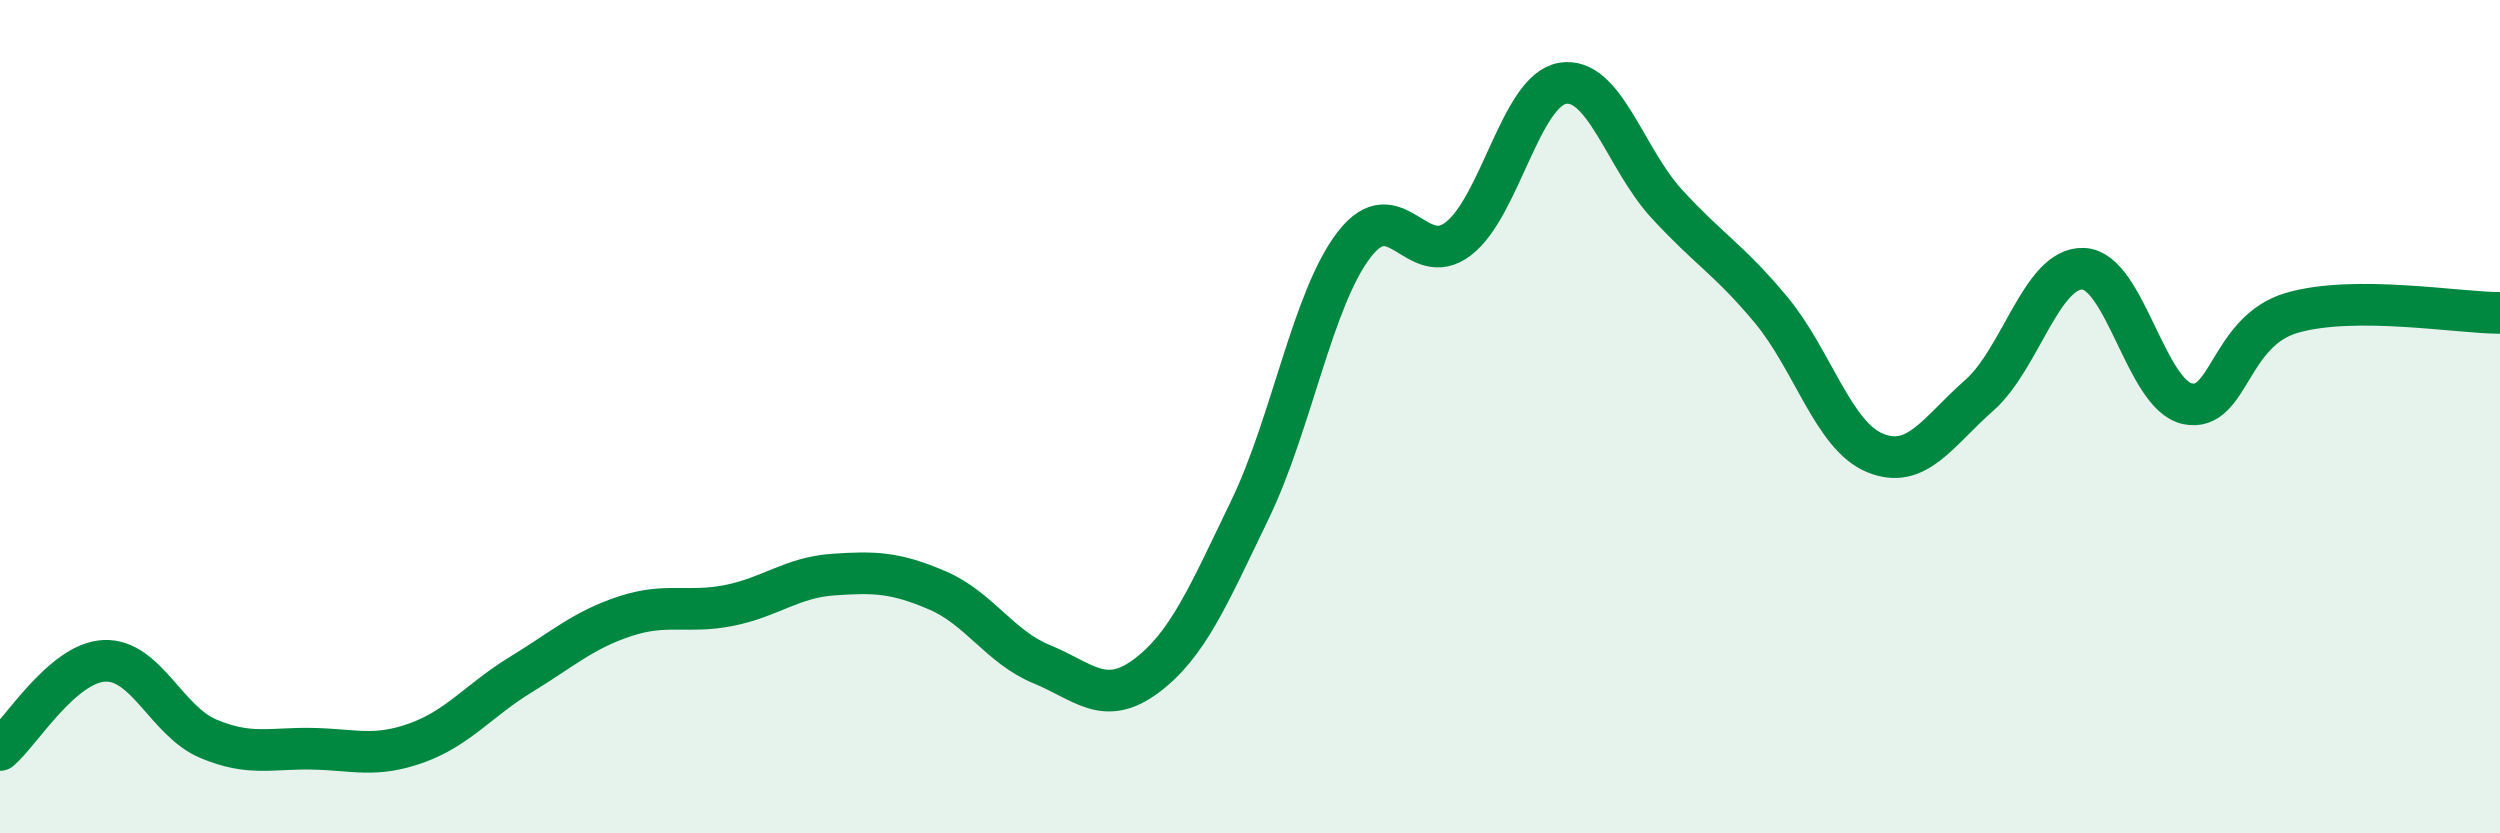 
    <svg width="60" height="20" viewBox="0 0 60 20" xmlns="http://www.w3.org/2000/svg">
      <path
        d="M 0,18 C 0.5,17.57 1.5,15.91 2.5,15.86 C 3.5,15.81 4,17.31 5,17.73 C 6,18.15 6.5,17.95 7.5,17.97 C 8.5,17.99 9,18.19 10,17.83 C 11,17.47 11.5,16.8 12.5,16.19 C 13.5,15.58 14,15.12 15,14.79 C 16,14.46 16.5,14.73 17.5,14.53 C 18.5,14.33 19,13.86 20,13.79 C 21,13.72 21.5,13.74 22.5,14.17 C 23.5,14.6 24,15.53 25,15.94 C 26,16.35 26.5,16.97 27.5,16.23 C 28.5,15.49 29,14.3 30,12.23 C 31,10.16 31.5,7.17 32.5,5.87 C 33.5,4.57 34,6.5 35,5.73 C 36,4.96 36.5,2.17 37.5,2 C 38.5,1.83 39,3.8 40,4.89 C 41,5.98 41.5,6.23 42.5,7.43 C 43.5,8.63 44,10.46 45,10.87 C 46,11.28 46.5,10.37 47.5,9.49 C 48.5,8.61 49,6.41 50,6.45 C 51,6.49 51.5,9.48 52.5,9.69 C 53.5,9.9 53.5,7.95 55,7.51 C 56.5,7.07 59,7.51 60,7.51L60 20L0 20Z"
        fill="#008740"
        opacity="0.1"
        stroke-linecap="round"
        stroke-linejoin="round"
      />
      <path
        d="M 0,18 C 0.5,17.57 1.5,15.91 2.5,15.86 C 3.5,15.81 4,17.31 5,17.73 C 6,18.15 6.5,17.95 7.5,17.97 C 8.5,17.99 9,18.19 10,17.83 C 11,17.47 11.5,16.8 12.5,16.19 C 13.5,15.58 14,15.12 15,14.79 C 16,14.46 16.5,14.73 17.5,14.53 C 18.5,14.33 19,13.86 20,13.79 C 21,13.72 21.5,13.74 22.5,14.17 C 23.5,14.6 24,15.53 25,15.94 C 26,16.35 26.5,16.97 27.5,16.23 C 28.5,15.49 29,14.3 30,12.23 C 31,10.16 31.5,7.17 32.5,5.87 C 33.5,4.57 34,6.5 35,5.73 C 36,4.96 36.5,2.17 37.5,2 C 38.5,1.83 39,3.8 40,4.89 C 41,5.98 41.5,6.23 42.5,7.43 C 43.5,8.63 44,10.46 45,10.87 C 46,11.28 46.5,10.37 47.5,9.49 C 48.5,8.61 49,6.41 50,6.45 C 51,6.49 51.5,9.48 52.5,9.69 C 53.5,9.9 53.5,7.95 55,7.51 C 56.5,7.07 59,7.51 60,7.51"
        stroke="#008740"
        stroke-width="1"
        fill="none"
        stroke-linecap="round"
        stroke-linejoin="round"
      />
    </svg>
  